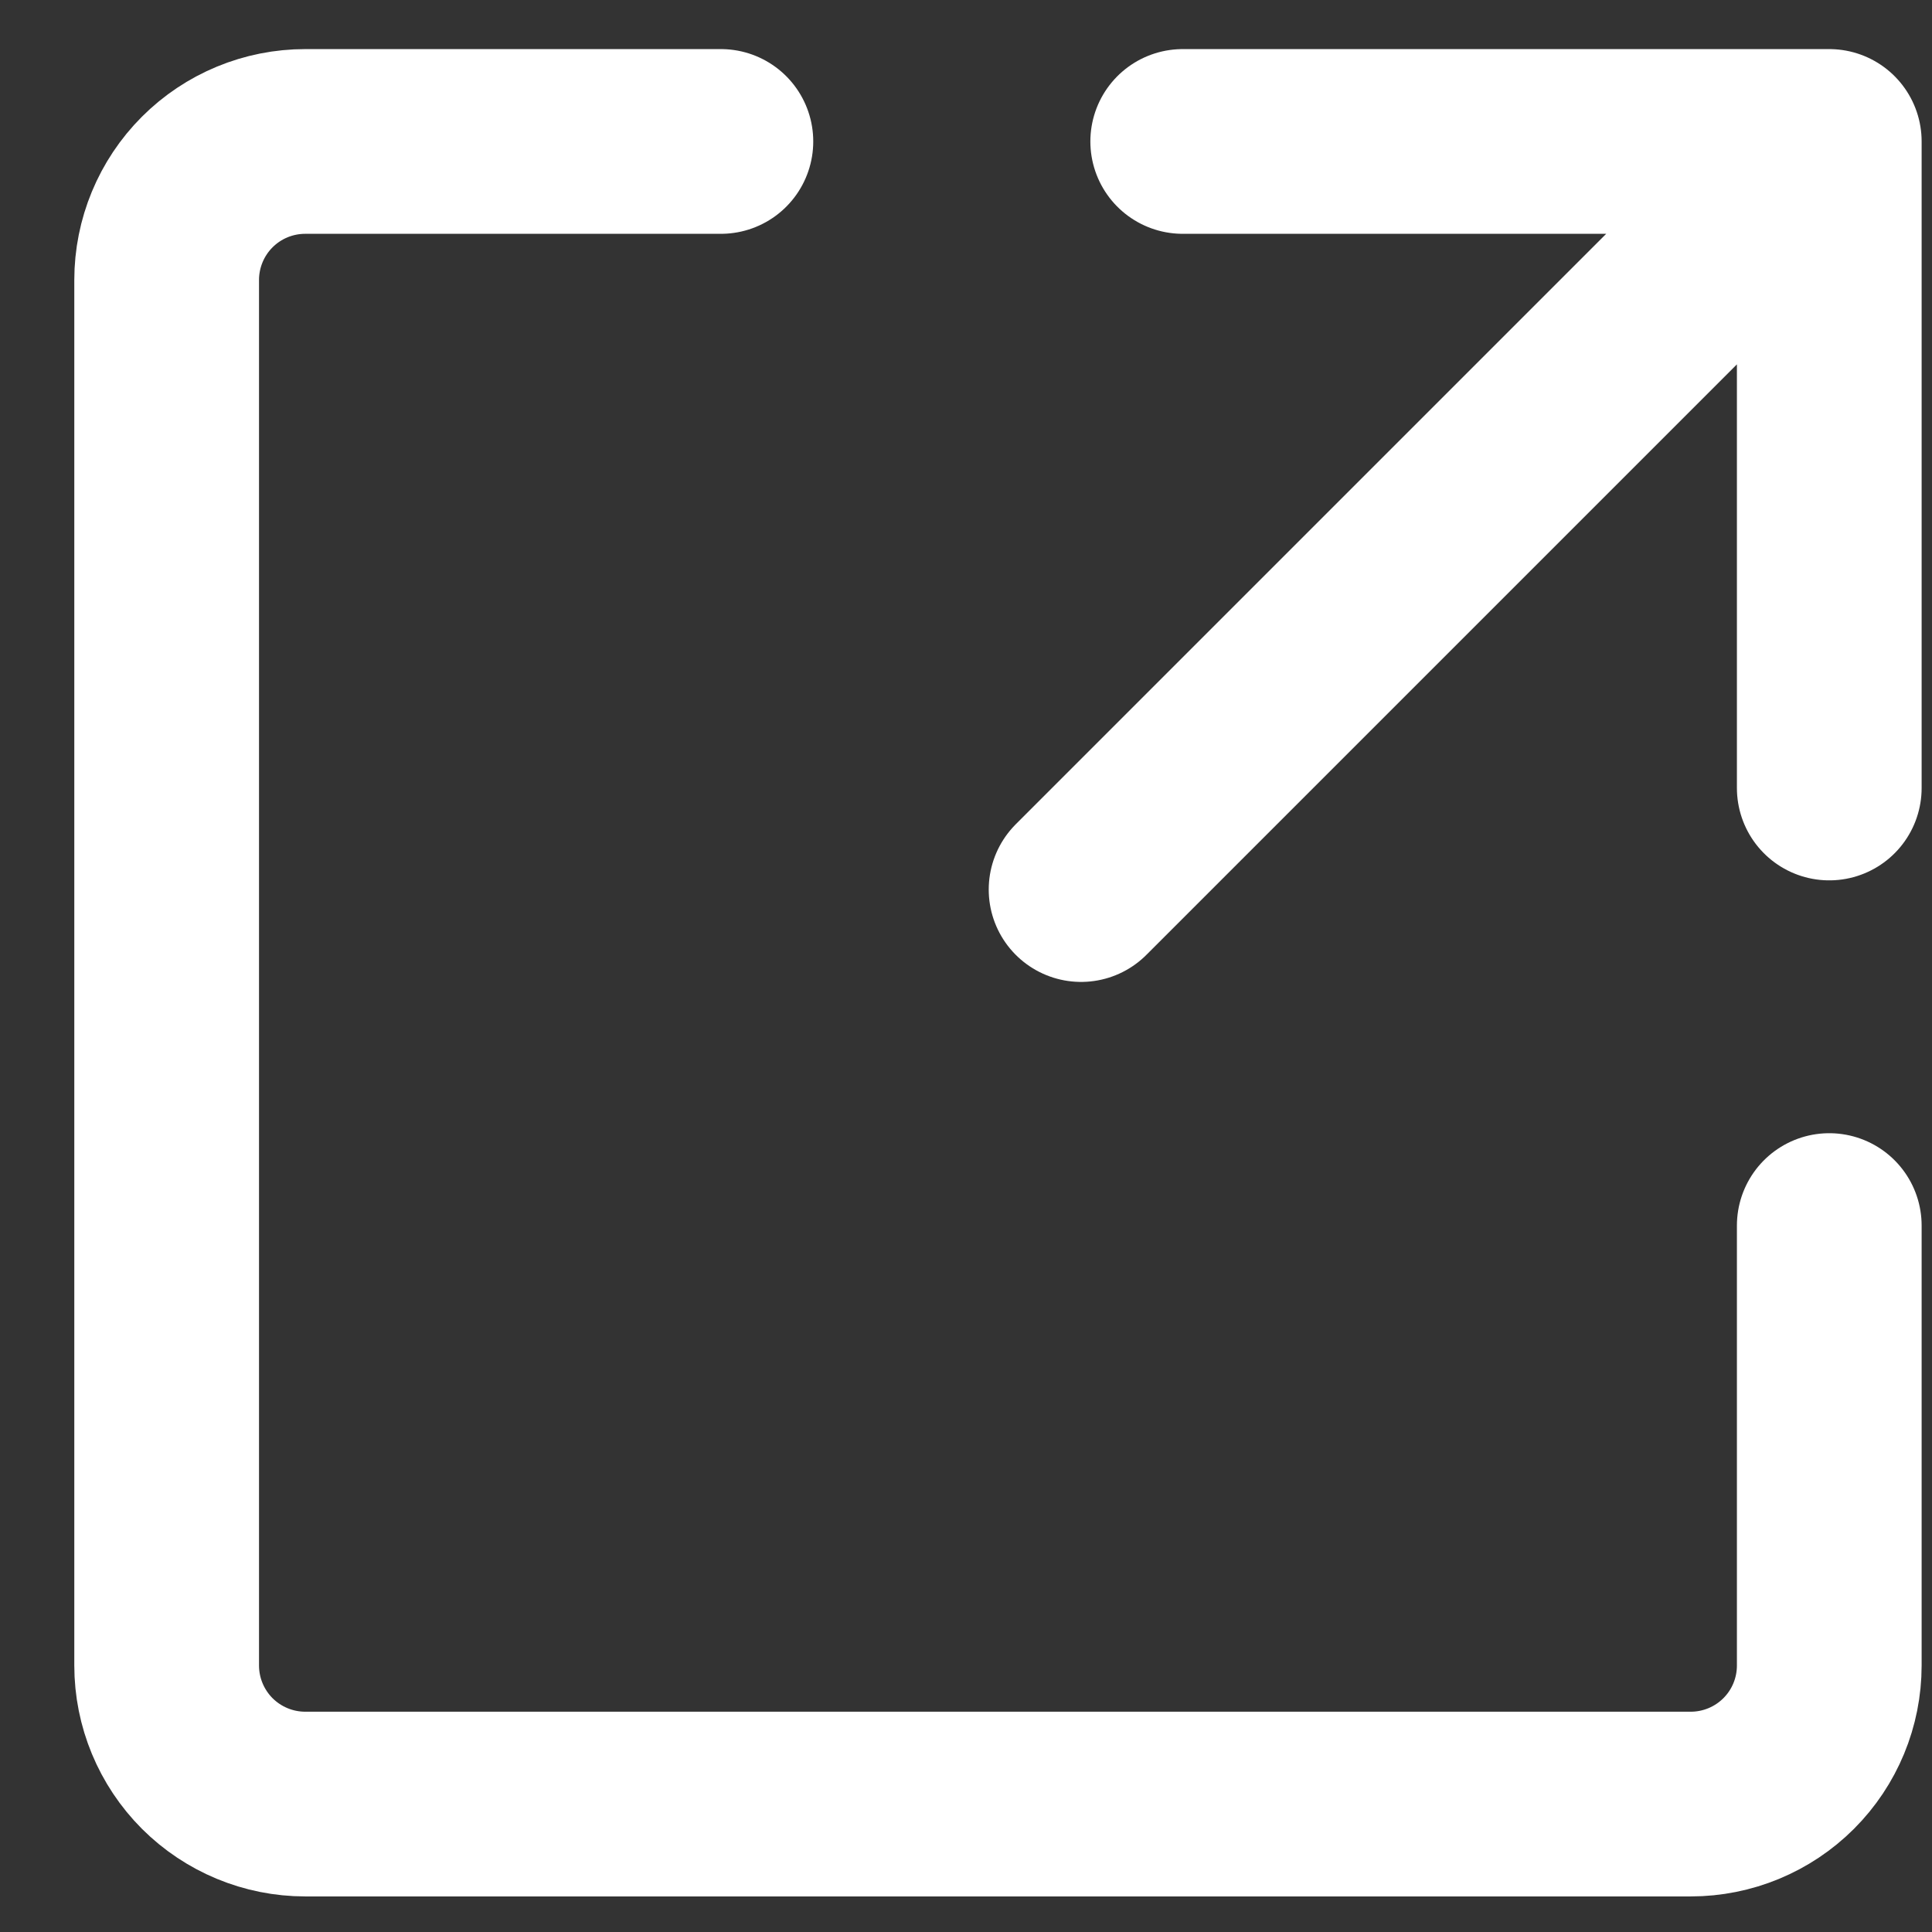 <svg width="23" height="23" viewBox="0 0 23 23" fill="none" xmlns="http://www.w3.org/2000/svg">
<rect x="0" y="0" width="23" height="23" fill="#333333" stroke="none"/>
<path d="M14.08 1.684H21.777V9.381M21.777 14.59V19.827C21.777 20.265 21.604 20.684 21.294 20.994C20.985 21.303 20.565 21.477 20.128 21.477H3.634C3.196 21.477 2.777 21.303 2.467 20.994C2.158 20.684 1.984 20.265 1.984 19.827V3.333C1.984 2.896 2.158 2.476 2.467 2.167C2.777 1.857 3.196 1.684 3.634 1.684H8.582M12.87 10.59L21.282 2.178" stroke="white" stroke-width="2.199" stroke-linecap="round" stroke-linejoin="round"/>
</svg>
